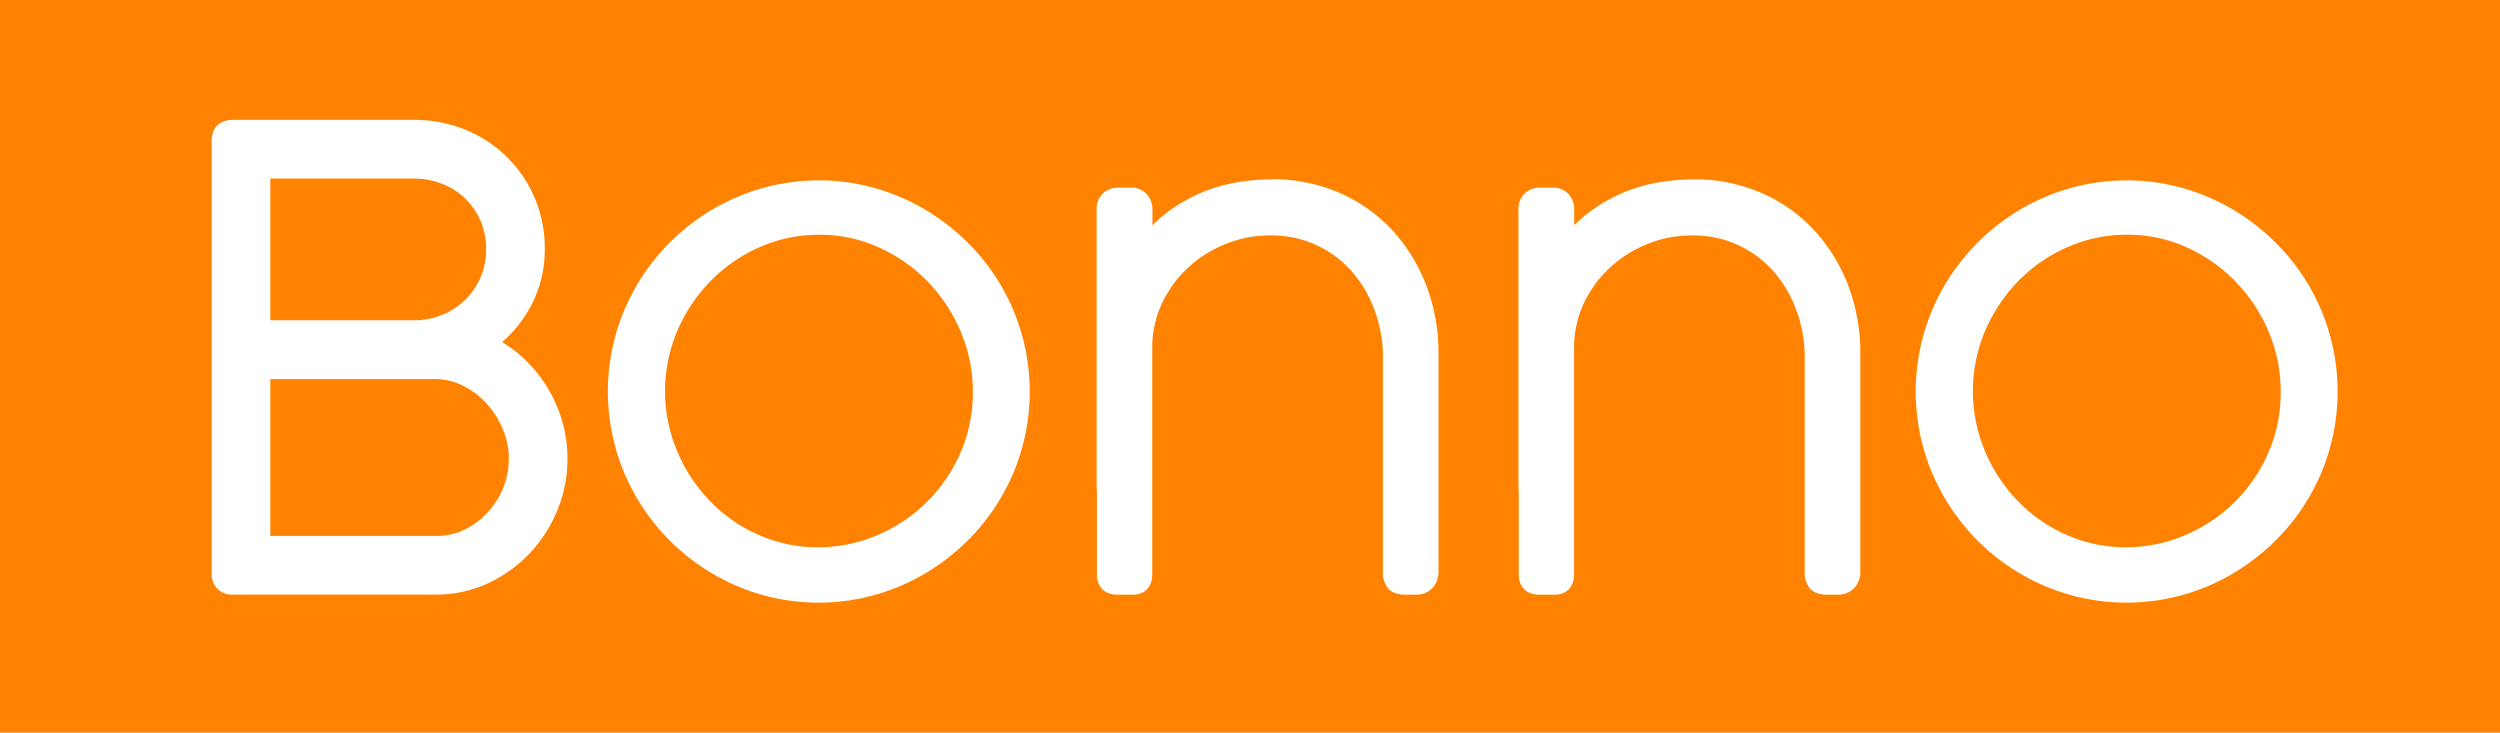 <svg xmlns="http://www.w3.org/2000/svg" viewBox="0 0 978 286.63"><defs><style>.cls-1{fill:#ff8300;}.cls-2{fill:#fff;}</style></defs><g id="Capa_2" data-name="Capa 2"><g id="Capa_1-2" data-name="Capa 1"><rect class="cls-1" width="978" height="286.63"/><path class="cls-2" d="M90.43,230.63h-.07a5.64,5.64,0,0,1-3.89-1.71,6.42,6.42,0,0,1-1.64-3.42l0-.17V55.45c0-1,0-4.13,2.3-5.49a7.14,7.14,0,0,1,3.65-1.06H162a50.55,50.55,0,0,1,19.27,3.68A48.28,48.28,0,0,1,196.87,62.8a47.87,47.87,0,0,1,14.28,34.46,44.74,44.74,0,0,1-5.78,22.5,48.55,48.55,0,0,1-12.44,14.41,45.08,45.08,0,0,1,9,6.1,53.61,53.61,0,0,1,9.55,10.89,51.52,51.52,0,0,1,6.27,13.32A50,50,0,0,1,220,179.31a50.77,50.77,0,0,1-3.79,19.43A53.26,53.26,0,0,1,205.85,215a51.13,51.13,0,0,1-15.53,11.27A46.15,46.15,0,0,1,171,230.63H90.43Zm80.64-18.95a25.77,25.77,0,0,0,11.36-2.61,33.07,33.07,0,0,0,9.63-7,33.49,33.49,0,0,0,6.58-10.25,32.27,32.27,0,0,0,2.41-12.37,31.57,31.57,0,0,0-2.52-12.35,37.44,37.44,0,0,0-6.8-10.66,33,33,0,0,0-9.84-7.37,26.24,26.24,0,0,0-11.65-2.72H103.75v65.37Zm-9.24-84.32a30.54,30.54,0,0,0,21.54-8.61,29.17,29.17,0,0,0,6.48-9.48,29.86,29.86,0,0,0-6.37-33,28.86,28.86,0,0,0-9.56-6.18,31.94,31.94,0,0,0-12-2.24h-58.2v59.51Z"/><path class="cls-2" d="M162,50.9a48.39,48.39,0,0,1,18.52,3.53,45.74,45.74,0,0,1,28.67,42.83,42.63,42.63,0,0,1-5.52,21.51A46.23,46.23,0,0,1,189,134.54a42.84,42.84,0,0,1,11.64,7.24,51,51,0,0,1,9.19,10.48,49.52,49.52,0,0,1,6,12.81A47.91,47.91,0,0,1,218,179.31,48.57,48.57,0,0,1,214.36,198a50.9,50.9,0,0,1-10,15.62,49,49,0,0,1-14.92,10.84,44,44,0,0,1-18.5,4.19H90.5a3.7,3.7,0,0,1-2.56-1.08,4.5,4.5,0,0,1-1.14-2.39V55.45c0-2,.44-3.25,1.32-3.77a5.09,5.09,0,0,1,2.63-.78H162m-60.21,78.46h60.08a32.5,32.5,0,0,0,22.93-9.17,31,31,0,0,0,6.93-10.13,31.68,31.68,0,0,0,2.51-12.63,31.34,31.34,0,0,0-9.32-22.58,30.59,30.59,0,0,0-10.21-6.61A33.67,33.67,0,0,0,162,65.85h-60.2v63.51m0,84.32h69.32a27.65,27.65,0,0,0,12.23-2.81,34.84,34.84,0,0,0,17.19-18.33,34,34,0,0,0,2.56-13.13,33.27,33.27,0,0,0-2.68-13.13,39.33,39.33,0,0,0-7.16-11.23,34.82,34.82,0,0,0-10.44-7.81,28,28,0,0,0-12.53-2.93H101.75v69.37M162,46.9H90.75a9.09,9.09,0,0,0-4.66,1.33C83.9,49.53,82.8,52,82.8,55.45v170l.06.32A8.46,8.46,0,0,0,85,230.29a7.6,7.6,0,0,0,5.2,2.32l.14,0H171a48.25,48.25,0,0,0,20.21-4.58,53.16,53.16,0,0,0,16.13-11.71,55.24,55.24,0,0,0,10.75-16.84A52.75,52.75,0,0,0,222,179.31a52,52,0,0,0-2.33-15.43,54.14,54.14,0,0,0-6.51-13.83,55.29,55.29,0,0,0-9.91-11.29,47.66,47.66,0,0,0-6.79-4.92,50.8,50.8,0,0,0,10.65-13.09,46.77,46.77,0,0,0,6-23.49A49.67,49.67,0,0,0,182,50.73a52.49,52.49,0,0,0-20-3.83ZM105.75,69.85H162A29.88,29.88,0,0,1,173.18,72a26.88,26.88,0,0,1,8.9,5.75A27.65,27.65,0,0,1,188,86.45a27.31,27.31,0,0,1,2.18,11,27.83,27.83,0,0,1-2.18,11,27.4,27.4,0,0,1-6,8.84,28.63,28.63,0,0,1-20.15,8H105.75V69.85Zm0,78.46h64.49A24.22,24.22,0,0,1,181,150.83a30.87,30.87,0,0,1,9.25,6.92,35.22,35.22,0,0,1,6.43,10.09,29.29,29.29,0,0,1,2.37,11.57A30.29,30.29,0,0,1,196.79,191a30.9,30.9,0,0,1-15.23,16.25,23.79,23.79,0,0,1-10.49,2.41H105.75V148.31Z"/><path class="cls-2" d="M320.26,233.74a78.84,78.84,0,0,1-21.3-2.89,80.64,80.64,0,0,1-19.19-8.16,81.71,81.71,0,0,1-28.93-28.93,80.79,80.79,0,0,1-8.16-19.25,80.58,80.58,0,0,1,0-42.7,80.73,80.73,0,0,1,20.79-35.56A80.72,80.72,0,0,1,299,75.47a79.9,79.9,0,0,1,42.59,0,81,81,0,0,1,19.19,8.15A83.31,83.31,0,0,1,377.1,96.25,80.09,80.09,0,0,1,398,131.81a80.58,80.58,0,0,1,0,42.7,80.09,80.09,0,0,1-20.85,35.56,83.18,83.18,0,0,1-16.36,12.62,80.64,80.64,0,0,1-19.19,8.16A78.82,78.82,0,0,1,320.26,233.74Zm.35-143.88a59.6,59.6,0,0,0-24.24,5,63,63,0,0,0-19.89,13.72,66.38,66.38,0,0,0-13.41,20.18,62.31,62.31,0,0,0-2.72,40.68,65,65,0,0,0,15.84,27.83,61.41,61.41,0,0,0,12.51,10,62.89,62.89,0,0,0,14.72,6.48,57.65,57.65,0,0,0,16.36,2.31A60.91,60.91,0,0,0,344,211.19a63.63,63.63,0,0,0,33.58-33.38,60.6,60.6,0,0,0,5-24.47,62,62,0,0,0-4.87-24.26,65.32,65.32,0,0,0-13.29-20.23A64.4,64.4,0,0,0,344.72,95,57.69,57.69,0,0,0,320.61,89.86Z"/><path class="cls-2" d="M320.26,74.58A76.41,76.41,0,0,1,341,77.39a79,79,0,0,1,18.71,8,81,81,0,0,1,16,12.32A77.86,77.86,0,0,1,396,132.35,78.46,78.46,0,0,1,396,174a77.86,77.86,0,0,1-20.33,34.68,81,81,0,0,1-16,12.32A78.58,78.58,0,0,1,341,228.92a78,78,0,0,1-41.5,0A78.48,78.48,0,0,1,280.79,221a79.83,79.83,0,0,1-28.23-28.22A78.23,78.23,0,0,1,244.61,174a78.46,78.46,0,0,1,0-41.62,78.23,78.23,0,0,1,7.95-18.78,79.27,79.27,0,0,1,46.95-36.18,76.31,76.31,0,0,1,20.75-2.81m-.48,143.52A62.5,62.5,0,0,0,344.83,213a65.61,65.61,0,0,0,34.63-34.41,62.57,62.57,0,0,0,5.14-25.27,63.88,63.88,0,0,0-5-25,67.58,67.58,0,0,0-13.7-20.85,66.24,66.24,0,0,0-20.33-14.27,59.32,59.32,0,0,0-24.94-5.32,61.26,61.26,0,0,0-25.05,5.2,64.65,64.65,0,0,0-20.51,14.16A67.88,67.88,0,0,0,261.23,128a64.35,64.35,0,0,0-2.81,42,67.63,67.63,0,0,0,6.4,15.41,66.74,66.74,0,0,0,9.93,13.26A62.93,62.93,0,0,0,287.66,209a64.69,64.69,0,0,0,15.19,6.69,59.51,59.51,0,0,0,16.93,2.39m.48-147.52a80.79,80.79,0,0,0-21.84,3,83,83,0,0,0-19.66,8.36,83.72,83.72,0,0,0-29.64,29.64,82.81,82.81,0,0,0-8.36,19.73,82.42,82.42,0,0,0,0,43.78,82.58,82.58,0,0,0,8.36,19.73,83.72,83.72,0,0,0,29.64,29.64,82.57,82.57,0,0,0,19.66,8.35,82,82,0,0,0,43.67,0,82.57,82.57,0,0,0,19.66-8.35,85.21,85.21,0,0,0,16.76-12.93,82,82,0,0,0,21.36-36.44,82.42,82.42,0,0,0,0-43.78,82,82,0,0,0-21.36-36.44A84.92,84.92,0,0,0,361.75,81.9a83,83,0,0,0-19.66-8.36,80.77,80.77,0,0,0-21.83-3Zm-.48,143.52A55.49,55.49,0,0,1,304,211.87a61,61,0,0,1-14.26-6.27,59.28,59.28,0,0,1-12.1-9.69,63,63,0,0,1-15.35-27,60.28,60.28,0,0,1,2.63-39.36,64.27,64.27,0,0,1,13-19.57,61.3,61.3,0,0,1,19.26-13.29,57.62,57.62,0,0,1,23.44-4.86,55.73,55.73,0,0,1,23.28,5A62.41,62.41,0,0,1,363,110.24a63.69,63.69,0,0,1,12.88,19.62,59.89,59.89,0,0,1,4.71,23.48A58.79,58.79,0,0,1,375.79,177a61.56,61.56,0,0,1-32.54,32.34,59,59,0,0,1-23.47,4.75Z"/><path class="cls-2" d="M549.6,230.63c-2.49,0-4.2-.64-5.24-2a8.16,8.16,0,0,1-1.38-5.19V137.61a56,56,0,0,0-3.59-17.53,48.9,48.9,0,0,0-9.09-15.23A43.62,43.62,0,0,0,496.6,90.1a47.79,47.79,0,0,0-17.3,3.27,50,50,0,0,0-15.14,9.2,47.7,47.7,0,0,0-10.86,14.18,43,43,0,0,0-4.51,18.18V224.8c0,3.65-2.08,5.83-5.56,5.83H437c-3.63,0-5.8-2.18-5.8-5.83V191.92a8.13,8.13,0,0,1-.12-1.57V81.88a6.17,6.17,0,0,1,1.9-4.77,6.62,6.62,0,0,1,4.61-1.66h4.86a6.06,6.06,0,0,1,4.75,1.93,6.48,6.48,0,0,1,1.64,4.5V93.36a50.71,50.71,0,0,1,8.38-8.22,60.31,60.31,0,0,1,27.65-12,84.94,84.94,0,0,1,12.56-1A63.59,63.59,0,0,1,523.3,77.3a59.63,59.63,0,0,1,20,14.23,65.14,65.14,0,0,1,12.84,21A71.29,71.29,0,0,1,560.73,138v85.39a7.32,7.32,0,0,1-1.88,5.36,6.59,6.59,0,0,1-4.86,1.91Z"/><path class="cls-2" d="M497.38,74.11a61.37,61.37,0,0,1,25.11,5,57.46,57.46,0,0,1,19.38,13.75,62.94,62.94,0,0,1,12.44,20.33A68.91,68.91,0,0,1,558.73,138v85.39a5.39,5.39,0,0,1-1.3,3.95,4.63,4.63,0,0,1-3.44,1.32H549.6c-1.82,0-3-.4-3.67-1.2a6.37,6.37,0,0,1-.95-4V137.61a57.69,57.69,0,0,0-3.72-18.24,50.68,50.68,0,0,0-9.45-15.84A45.57,45.57,0,0,0,496.6,88.1a49.34,49.34,0,0,0-18,3.41,51.66,51.66,0,0,0-15.75,9.56,49.39,49.39,0,0,0-11.31,14.77,44.86,44.86,0,0,0-4.73,19V224.8q0,3.82-3.56,3.83H437q-3.79,0-3.8-3.83V191.67a4.83,4.83,0,0,1-.12-1.32V81.88a4.23,4.23,0,0,1,1.25-3.29,4.63,4.63,0,0,1,3.26-1.14h4.86a4.15,4.15,0,0,1,3.26,1.26,4.57,4.57,0,0,1,1.13,3.17V99.46a52.12,52.12,0,0,1,11.6-12.74A58,58,0,0,1,471.66,79a58.9,58.9,0,0,1,13.46-3.83,81,81,0,0,1,12.26-1m0-4a85.25,85.25,0,0,0-12.87,1.06A62.27,62.27,0,0,0,456,83.55a51.27,51.27,0,0,0-5.16,4.58V81.88A8.59,8.59,0,0,0,448.64,76a8,8,0,0,0-6.24-2.59h-4.86a8.71,8.71,0,0,0-6,2.18A8.15,8.15,0,0,0,429,81.88V190.35a10.83,10.83,0,0,0,.12,1.75v32.7c0,4.75,3.06,7.83,7.8,7.83h6.28c4.59,0,7.56-3.08,7.56-7.83V134.93a41.08,41.08,0,0,1,4.29-17.27,45.4,45.4,0,0,1,10.41-13.59A47.7,47.7,0,0,1,480,95.24,45.63,45.63,0,0,1,496.6,92.1a41.59,41.59,0,0,1,32.2,14.07,47.05,47.05,0,0,1,8.72,14.61A54,54,0,0,1,541,137.69v85.79a10,10,0,0,0,1.81,6.43c1.42,1.8,3.72,2.72,6.81,2.72H554a8.6,8.6,0,0,0,6.28-2.51,9.23,9.23,0,0,0,2.46-6.76V138A73,73,0,0,0,558,111.79a67.05,67.05,0,0,0-13.22-21.61,61.74,61.74,0,0,0-20.71-14.71,65.65,65.65,0,0,0-26.73-5.36Z"/><path class="cls-2" d="M714.65,230.63c-2.46,0-4.22-.66-5.25-2a8.16,8.16,0,0,1-1.38-5.19V137.61a56,56,0,0,0-3.58-17.53,49.09,49.09,0,0,0-9.09-15.23A43.62,43.62,0,0,0,661.64,90.1a47.7,47.7,0,0,0-17.29,3.27,50.07,50.07,0,0,0-15.15,9.2,47.51,47.51,0,0,0-10.85,14.18,43.12,43.12,0,0,0-4.52,18.18V224.8c0,3.65-2.07,5.83-5.55,5.83H602c-3.63,0-5.79-2.18-5.79-5.83V191.92a8.13,8.13,0,0,1-.12-1.57V81.88A6.2,6.2,0,0,1,598,77.11a6.62,6.62,0,0,1,4.61-1.66h4.86a6.06,6.06,0,0,1,4.75,1.93,6.48,6.48,0,0,1,1.64,4.5V93.36a51.1,51.1,0,0,1,8.38-8.22,60.42,60.42,0,0,1,27.65-12,84.94,84.94,0,0,1,12.56-1,63.67,63.67,0,0,1,25.93,5.19,59.73,59.73,0,0,1,20,14.23,65.29,65.29,0,0,1,12.83,21A71.29,71.29,0,0,1,725.78,138v85.39a7.33,7.33,0,0,1-1.89,5.36,6.59,6.59,0,0,1-4.86,1.91Z"/><path class="cls-2" d="M662.42,74.11a61.45,61.45,0,0,1,25.12,5,57.52,57.52,0,0,1,19.37,13.75,62.94,62.94,0,0,1,12.44,20.33A68.92,68.92,0,0,1,723.78,138v85.39a5.39,5.39,0,0,1-1.31,3.95,4.63,4.63,0,0,1-3.44,1.32h-4.38c-1.82,0-3-.4-3.68-1.2a6.43,6.43,0,0,1-1-4V137.61a58,58,0,0,0-3.71-18.24,50.89,50.89,0,0,0-9.46-15.84A45.57,45.57,0,0,0,661.64,88.1a49.38,49.38,0,0,0-18,3.41,51.74,51.74,0,0,0-15.74,9.56,49.58,49.58,0,0,0-11.32,14.77,45,45,0,0,0-4.73,19V224.8q0,3.82-3.55,3.83H602q-3.79,0-3.79-3.83V191.67a4.83,4.83,0,0,1-.12-1.32V81.88a4.22,4.22,0,0,1,1.24-3.29,4.64,4.64,0,0,1,3.26-1.14h4.86a4.17,4.17,0,0,1,3.27,1.26,4.57,4.57,0,0,1,1.12,3.17V99.46a52.31,52.31,0,0,1,11.6-12.74A58.07,58.07,0,0,1,636.71,79a58.82,58.82,0,0,1,13.45-3.83,81.07,81.07,0,0,1,12.26-1m0-4a85,85,0,0,0-12.86,1.06A62.27,62.27,0,0,0,621,83.55a51.36,51.36,0,0,0-5.17,4.58V81.88A8.54,8.54,0,0,0,613.68,76a8,8,0,0,0-6.24-2.59h-4.86a8.67,8.67,0,0,0-6,2.18,8.12,8.12,0,0,0-2.55,6.25V190.35a10.83,10.83,0,0,0,.12,1.75v32.7c0,4.75,3.06,7.83,7.79,7.83h6.29c4.59,0,7.55-3.08,7.55-7.83V134.93a41.09,41.09,0,0,1,4.3-17.27,45.54,45.54,0,0,1,10.4-13.59,47.75,47.75,0,0,1,14.54-8.83,45.54,45.54,0,0,1,16.57-3.14,41.63,41.63,0,0,1,32.21,14.07,47.24,47.24,0,0,1,8.72,14.61A54.27,54.27,0,0,1,706,137.69v85.79a10,10,0,0,0,1.81,6.43c1.43,1.8,3.72,2.72,6.82,2.72H719a8.6,8.6,0,0,0,6.28-2.51,9.2,9.2,0,0,0,2.47-6.76V138a73.19,73.19,0,0,0-4.69-26.18,67.25,67.25,0,0,0-13.23-21.61,61.7,61.7,0,0,0-20.7-14.71,65.73,65.73,0,0,0-26.74-5.36Z"/><path class="cls-2" d="M831.89,233.74a78.76,78.76,0,0,1-21.29-2.89,80.64,80.64,0,0,1-19.19-8.16,81.63,81.63,0,0,1-28.94-28.93,80.76,80.76,0,0,1-8.15-19.25,80.31,80.31,0,0,1,0-42.7,80.76,80.76,0,0,1,8.15-19.25,81.77,81.77,0,0,1,28.94-28.94,81,81,0,0,1,19.19-8.15,79.86,79.86,0,0,1,42.58,0,81,81,0,0,1,19.19,8.15,83,83,0,0,1,16.36,12.63,79.84,79.84,0,0,1,20.85,35.56,80.31,80.31,0,0,1,0,42.7,79.84,79.84,0,0,1-20.85,35.56,82.89,82.89,0,0,1-16.36,12.62,80.64,80.64,0,0,1-19.19,8.16A78.82,78.82,0,0,1,831.89,233.74Zm.36-143.88a59.61,59.61,0,0,0-24.25,5,63.26,63.26,0,0,0-19.89,13.72,66.17,66.17,0,0,0-13.4,20.18A62.31,62.31,0,0,0,772,169.47a64.84,64.84,0,0,0,15.83,27.83,61.68,61.68,0,0,0,12.51,10,63,63,0,0,0,14.73,6.48,57.58,57.58,0,0,0,16.35,2.31,61,61,0,0,0,24.27-4.91,63.63,63.63,0,0,0,33.58-33.38,60.76,60.76,0,0,0,5-24.47,61.93,61.93,0,0,0-4.86-24.26,65.68,65.68,0,0,0-13.29-20.23A64.52,64.52,0,0,0,856.36,95,57.69,57.69,0,0,0,832.25,89.86Z"/><path class="cls-2" d="M831.89,74.58a76.36,76.36,0,0,1,20.75,2.81,78.92,78.92,0,0,1,18.72,8,80.61,80.61,0,0,1,16,12.32,78,78,0,0,1,20.34,34.68,78.46,78.46,0,0,1,0,41.62,78,78,0,0,1-20.34,34.68,80.61,80.61,0,0,1-16,12.32,78.48,78.48,0,0,1-18.72,7.95,78,78,0,0,1-41.5,0A79,79,0,0,1,756.25,174a78.19,78.19,0,0,1,0-41.62,78.23,78.23,0,0,1,8-18.78,79.23,79.23,0,0,1,46.94-36.18,76.36,76.36,0,0,1,20.75-2.81m-.48,143.52A62.58,62.58,0,0,0,856.47,213a65.55,65.55,0,0,0,34.62-34.41,62.4,62.4,0,0,0,5.14-25.27,63.7,63.7,0,0,0-5-25,67.56,67.56,0,0,0-13.69-20.85,66.24,66.24,0,0,0-20.33-14.27,59.35,59.35,0,0,0-24.94-5.32,61.34,61.34,0,0,0-25.06,5.2,64.76,64.76,0,0,0-20.51,14.16A67.85,67.85,0,0,0,772.87,128a64.35,64.35,0,0,0-2.81,42,67,67,0,0,0,16.32,28.67A63,63,0,0,0,799.3,209a64.51,64.51,0,0,0,15.19,6.69,59.39,59.39,0,0,0,16.92,2.39m.48-147.52a80.72,80.72,0,0,0-21.83,3,83.08,83.08,0,0,0-19.67,8.36,83.94,83.94,0,0,0-29.64,29.64,82.81,82.81,0,0,0-8.36,19.73,82.42,82.42,0,0,0,0,43.78,83.07,83.07,0,0,0,57.67,57.72,82,82,0,0,0,43.66,0,82.64,82.64,0,0,0,19.67-8.35,85.45,85.45,0,0,0,16.75-12.93,81.93,81.93,0,0,0,21.37-36.44,82.42,82.42,0,0,0,0-43.78,81.93,81.93,0,0,0-21.37-36.44A84.86,84.86,0,0,0,873.39,81.9a83.08,83.08,0,0,0-19.67-8.36,80.72,80.72,0,0,0-21.83-3Zm-.48,143.52a55.37,55.37,0,0,1-15.78-2.23,60.8,60.8,0,0,1-14.26-6.27,59.28,59.28,0,0,1-12.1-9.69,62.89,62.89,0,0,1-15.36-27,60.46,60.46,0,0,1,2.63-39.36,64.3,64.3,0,0,1,13-19.57,61.07,61.07,0,0,1,19.26-13.29,57.58,57.58,0,0,1,23.44-4.86,55.73,55.73,0,0,1,23.28,5,62.36,62.36,0,0,1,19.11,13.42,63.72,63.72,0,0,1,12.89,19.62,60.06,60.06,0,0,1,4.7,23.48,58.78,58.78,0,0,1-4.8,23.67,61.53,61.53,0,0,1-32.55,32.34,59,59,0,0,1-23.47,4.75Z"/></g></g></svg>